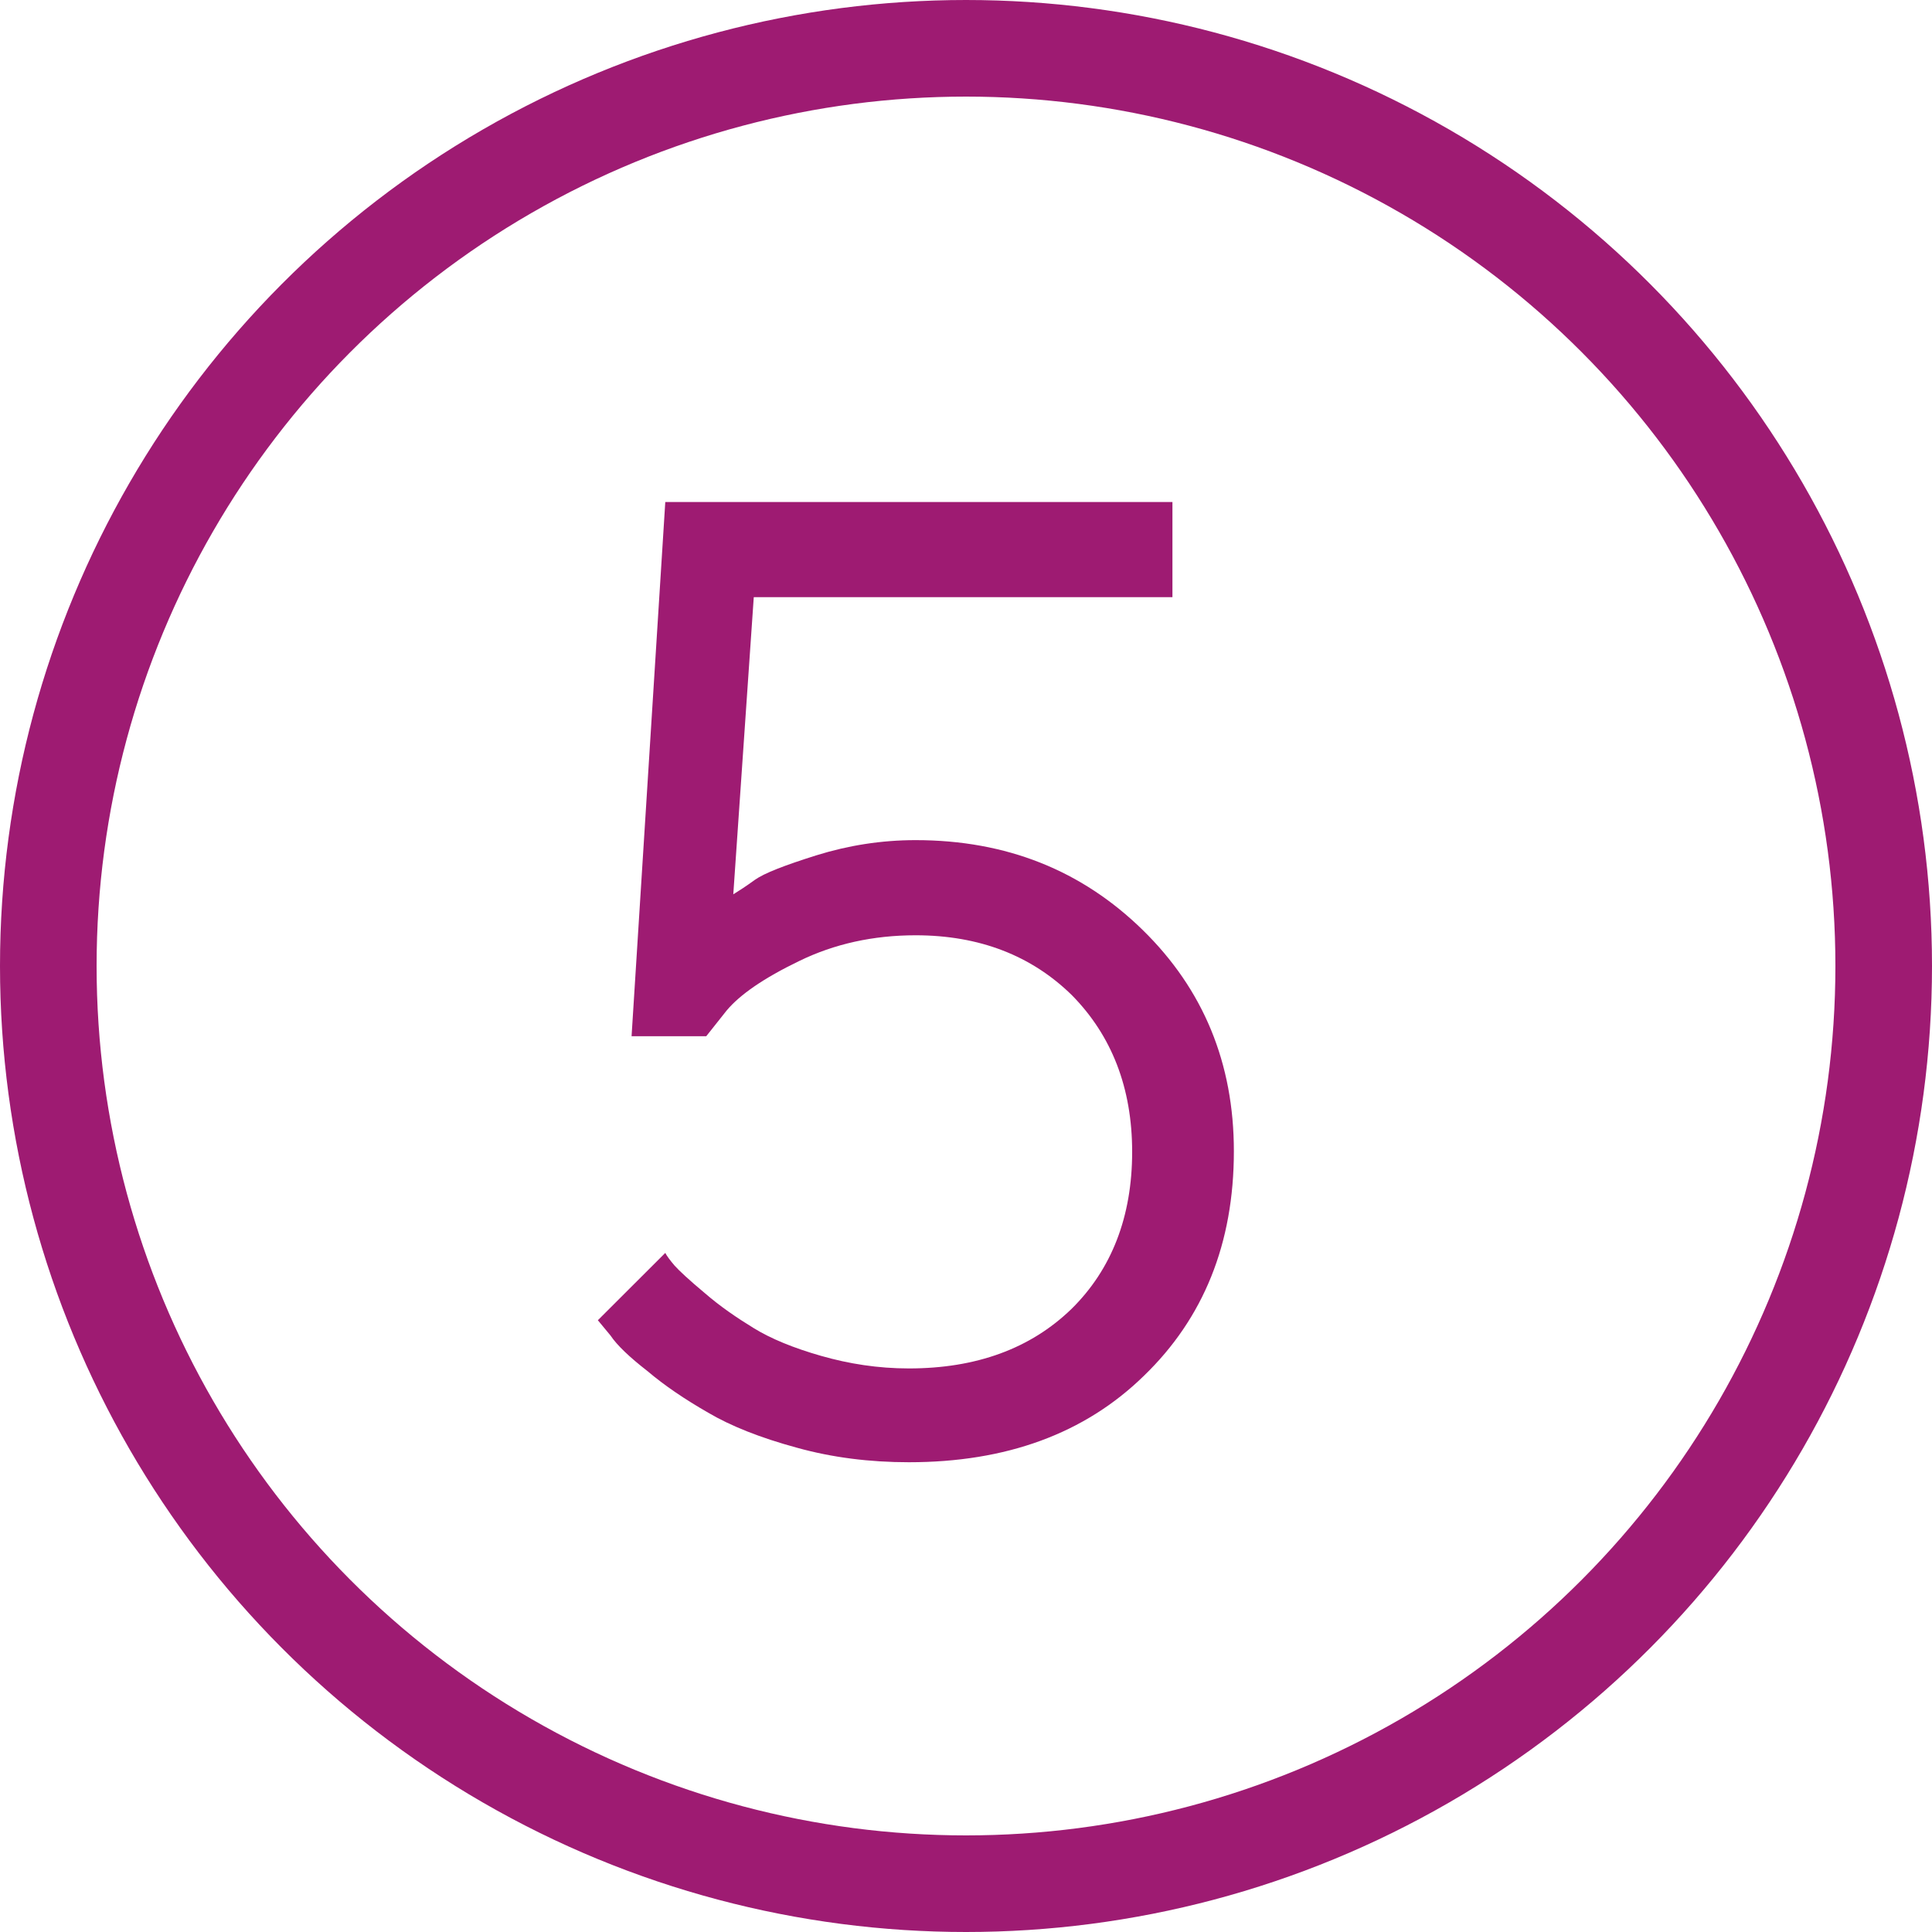 <?xml version="1.0" encoding="UTF-8"?> <svg xmlns="http://www.w3.org/2000/svg" width="20" height="20" viewBox="0 0 20 20" fill="none"> <circle cx="10" cy="10" r="9.5" stroke="#9E1B72"></circle> <path d="M9.478 8.697C9.122 8.697 8.78 8.752 8.452 8.854C8.124 8.957 7.912 9.039 7.816 9.107C7.721 9.176 7.646 9.224 7.591 9.258L7.803 6.182H12.137V5.197H6.887L6.538 10.727H7.311L7.522 10.461C7.659 10.297 7.905 10.126 8.274 9.948C8.637 9.771 9.04 9.682 9.478 9.682C10.141 9.682 10.681 9.894 11.098 10.304C11.508 10.721 11.72 11.261 11.72 11.924C11.72 12.594 11.508 13.141 11.091 13.551C10.667 13.961 10.106 14.166 9.409 14.166C9.088 14.166 8.787 14.118 8.5 14.036C8.213 13.954 7.98 13.858 7.803 13.749C7.625 13.64 7.454 13.523 7.297 13.387C7.133 13.25 7.03 13.154 6.982 13.1C6.935 13.045 6.9 12.997 6.887 12.97L6.189 13.667L6.319 13.824C6.388 13.927 6.518 14.05 6.702 14.193C6.88 14.344 7.092 14.487 7.331 14.624C7.563 14.761 7.871 14.884 8.247 14.986C8.616 15.089 9.006 15.137 9.409 15.137C10.414 15.137 11.227 14.843 11.843 14.241C12.458 13.646 12.773 12.874 12.773 11.917C12.773 11.008 12.458 10.242 11.829 9.627C11.2 9.012 10.421 8.697 9.478 8.697Z" fill="#9E1B72"></path> </svg> 